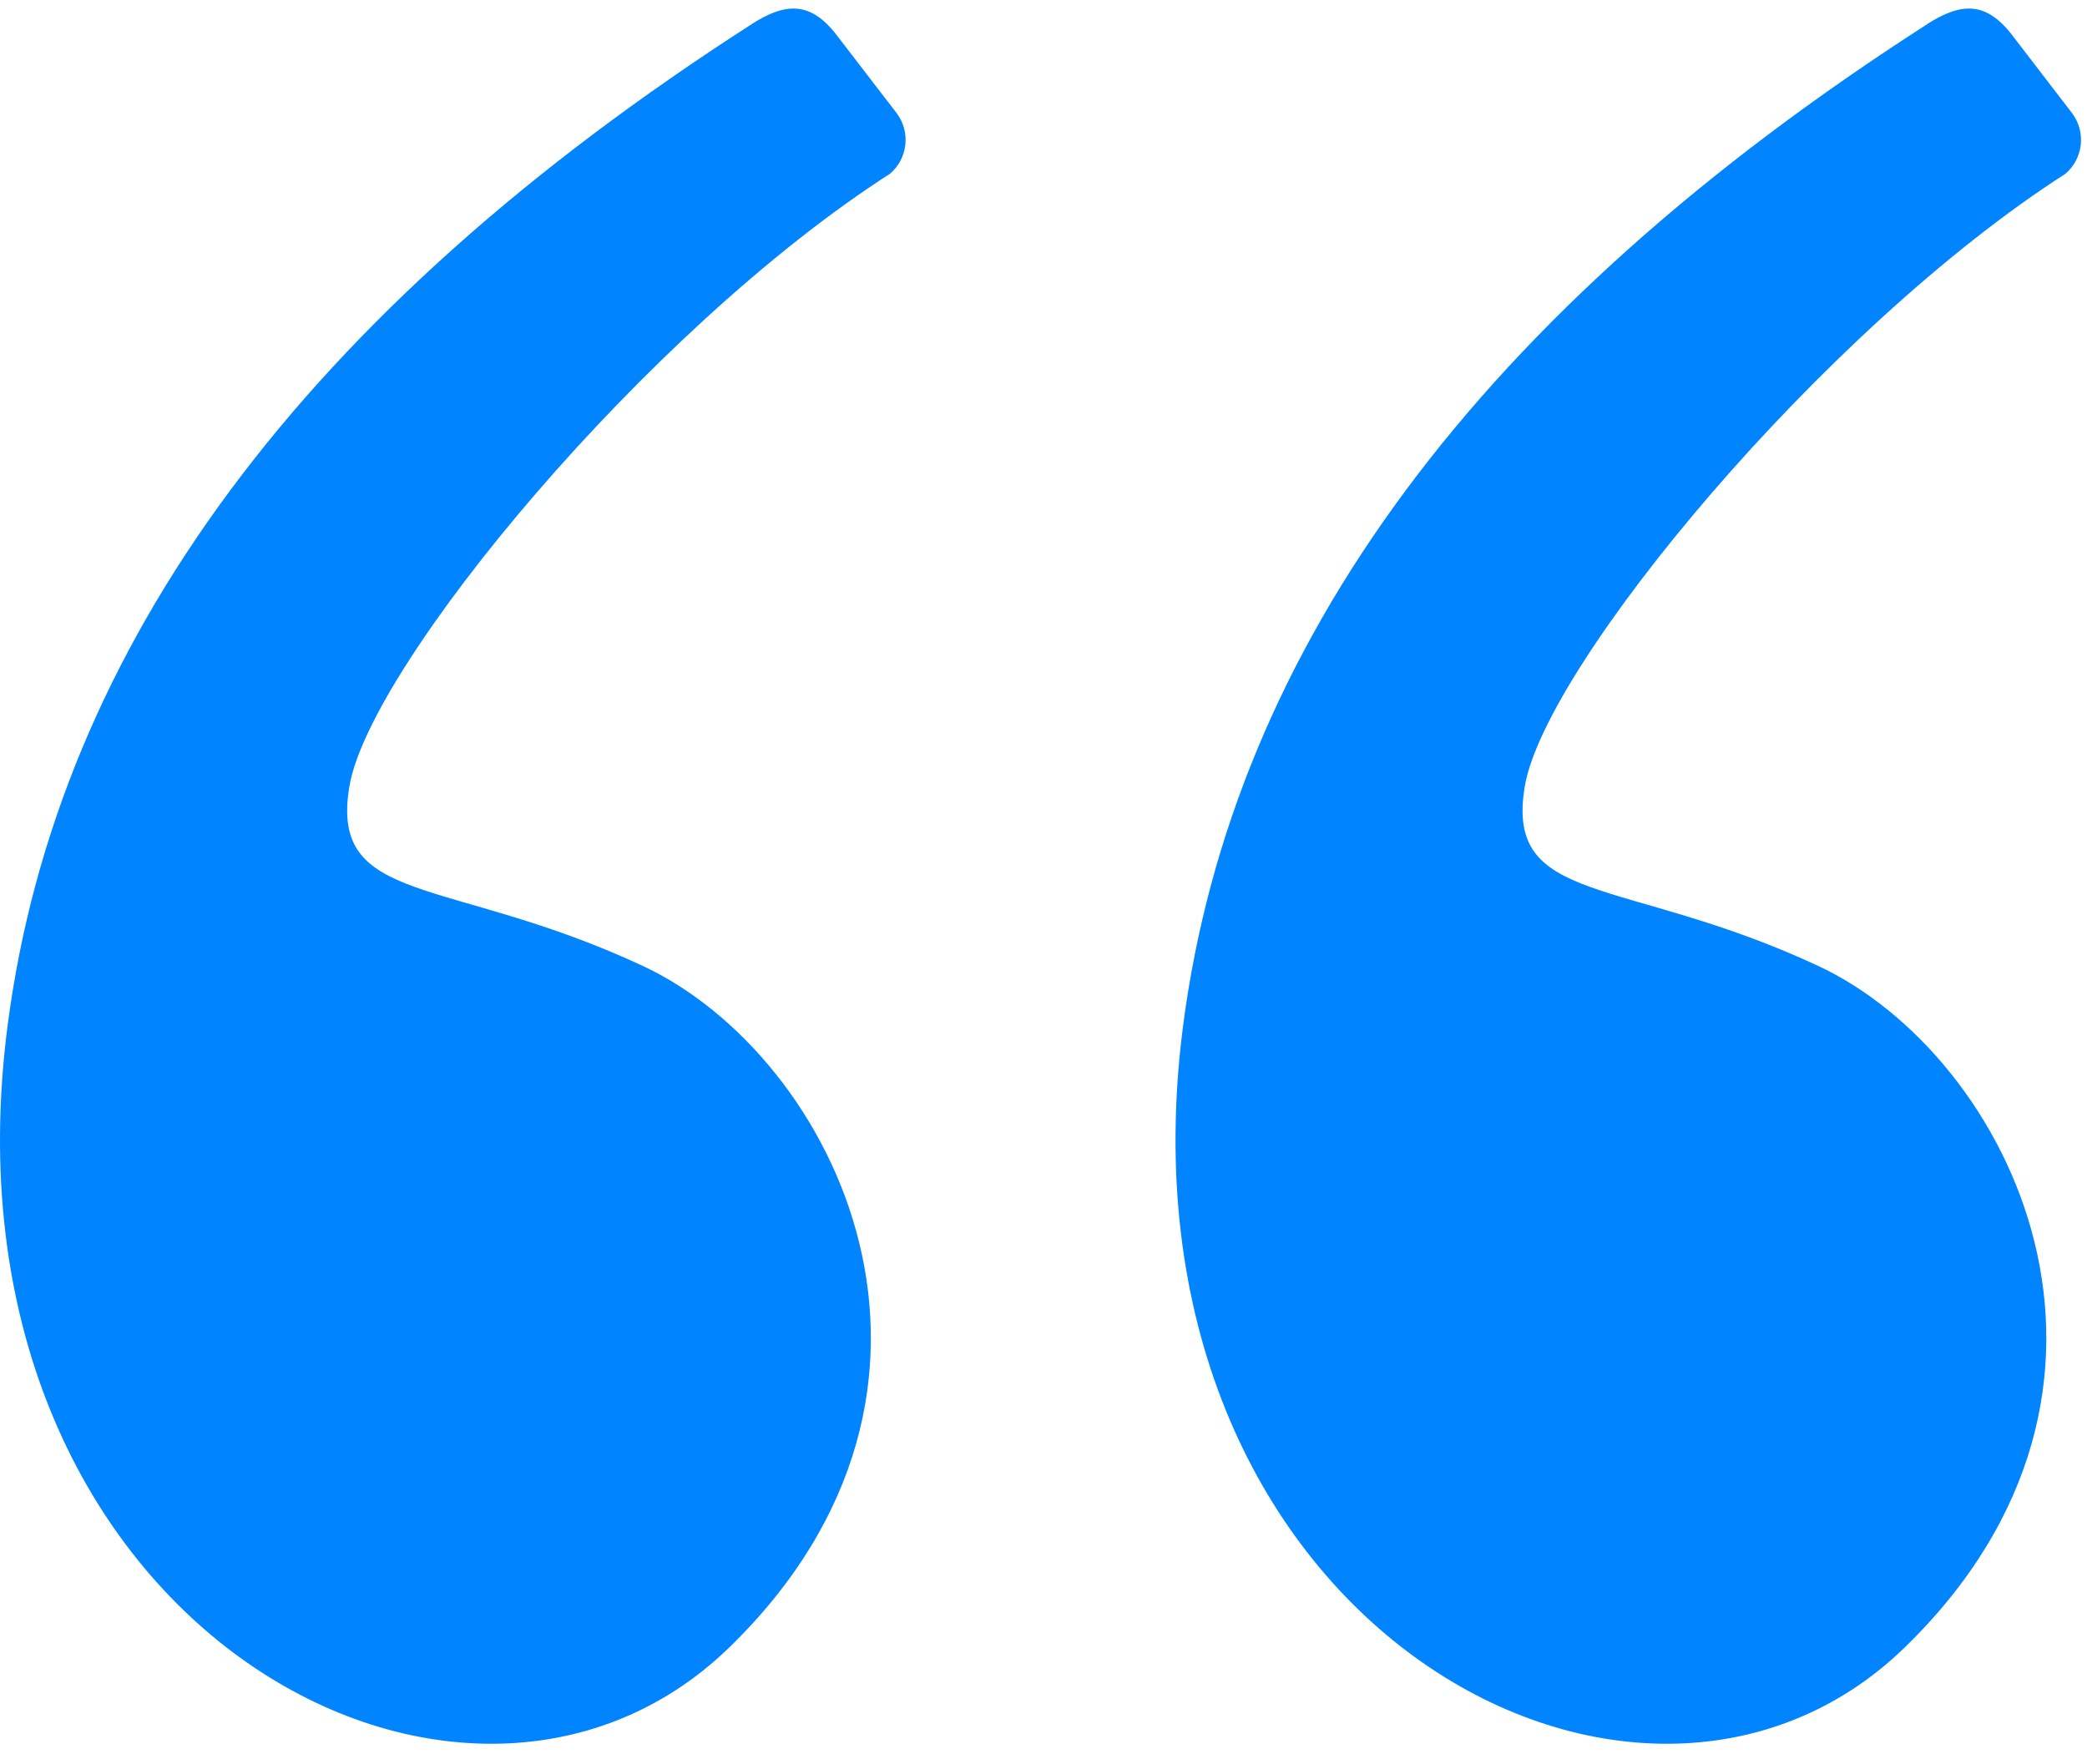 <svg xmlns="http://www.w3.org/2000/svg" width="97" height="82" viewBox="0 0 97 82" fill="none"><path fill-rule="evenodd" clip-rule="evenodd" d="M34.939 1.122C14.188 14.449 2.659 29.961 0.354 47.659C-3.237 75.208 21.4 88.692 33.883 76.578C46.367 64.463 38.885 49.083 29.846 44.878C20.807 40.673 15.279 42.139 16.244 36.52C17.208 30.901 30.067 15.328 41.365 8.075C41.765 7.734 42.02 7.254 42.078 6.731C42.137 6.209 41.994 5.684 41.679 5.264L38.885 1.629C37.672 0.053 36.51 0.113 34.939 1.119M89.575 1.122C68.824 14.449 57.295 29.961 54.99 47.659C51.396 75.208 76.033 88.692 88.517 76.578C101 64.463 93.518 49.083 84.477 44.878C75.435 40.673 69.91 42.139 70.874 36.52C71.839 30.901 84.7 15.328 95.999 8.075C96.398 7.733 96.652 7.253 96.71 6.731C96.768 6.209 96.625 5.684 96.31 5.264L93.518 1.629C92.306 0.053 91.143 0.113 89.575 1.119" fill="#0084FF"></path></svg>